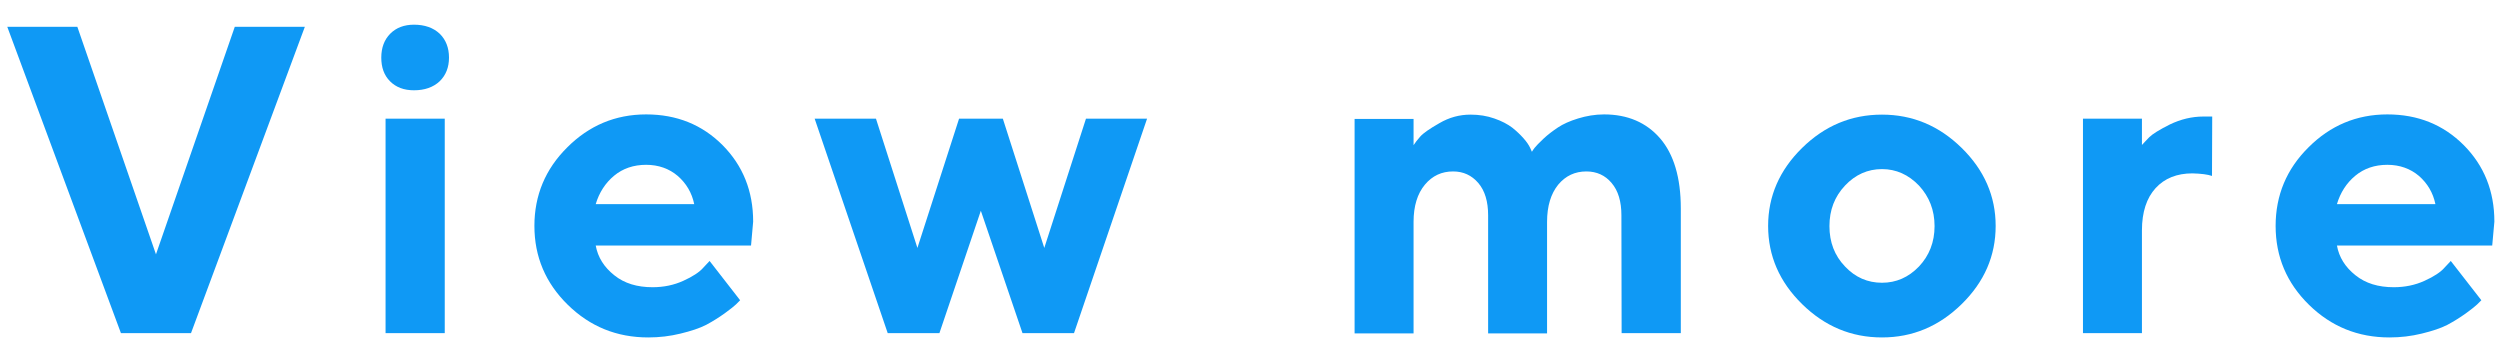 <svg width="80" height="11" viewBox="0 0 80 11" fill="none" xmlns="http://www.w3.org/2000/svg">
<path d="M79.751 7.858H74.782C74.85 8.234 75.048 8.549 75.376 8.809C75.698 9.068 76.108 9.191 76.6 9.191C76.956 9.191 77.284 9.123 77.585 8.986C77.885 8.85 78.104 8.706 78.227 8.562L78.425 8.351L79.403 9.608L79.273 9.738C79.218 9.793 79.095 9.889 78.911 10.025C78.719 10.162 78.521 10.285 78.316 10.395C78.104 10.504 77.831 10.593 77.496 10.675C77.161 10.757 76.819 10.798 76.463 10.798C75.452 10.798 74.597 10.449 73.886 9.752C73.175 9.055 72.82 8.214 72.82 7.229C72.82 6.252 73.168 5.411 73.873 4.714C74.57 4.017 75.411 3.661 76.395 3.661C77.373 3.661 78.186 3.989 78.842 4.646C79.492 5.302 79.82 6.115 79.82 7.093L79.751 7.858ZM76.395 5.274C75.992 5.274 75.65 5.391 75.37 5.623C75.089 5.855 74.891 6.163 74.782 6.532H77.933C77.858 6.17 77.68 5.869 77.407 5.63C77.133 5.397 76.791 5.274 76.395 5.274Z" fill="#0F99F5"/>
<path d="M70.791 3.729L70.784 5.63C70.647 5.582 70.435 5.555 70.155 5.548C69.663 5.548 69.266 5.705 68.979 6.02C68.692 6.334 68.542 6.785 68.542 7.373V10.661H66.655V3.798H68.542V4.639C68.596 4.577 68.678 4.495 68.774 4.393C68.877 4.29 69.096 4.153 69.437 3.982C69.779 3.818 70.135 3.729 70.51 3.729H70.791Z" fill="#0F99F5"/>
<path d="M58.542 7.236C58.542 7.749 58.706 8.18 59.041 8.528C59.369 8.877 59.766 9.048 60.224 9.048C60.675 9.048 61.072 8.877 61.407 8.528C61.735 8.18 61.906 7.749 61.906 7.236C61.906 6.724 61.735 6.293 61.407 5.938C61.072 5.589 60.675 5.411 60.224 5.411C59.766 5.411 59.369 5.589 59.041 5.938C58.706 6.293 58.542 6.724 58.542 7.236ZM63.861 7.229C63.861 8.187 63.498 9.021 62.774 9.731C62.049 10.442 61.201 10.798 60.224 10.798C59.239 10.798 58.392 10.442 57.667 9.731C56.943 9.021 56.58 8.187 56.58 7.229C56.58 6.279 56.943 5.445 57.667 4.734C58.392 4.023 59.239 3.668 60.224 3.668C61.201 3.668 62.049 4.023 62.774 4.734C63.498 5.445 63.861 6.279 63.861 7.229Z" fill="#0F99F5"/>
<path d="M51.892 10.661L51.885 6.888C51.885 6.45 51.783 6.102 51.571 5.855C51.366 5.609 51.092 5.486 50.764 5.486C50.402 5.486 50.101 5.623 49.862 5.91C49.629 6.197 49.506 6.594 49.506 7.1V10.668H47.62V6.888C47.62 6.45 47.517 6.102 47.305 5.855C47.093 5.609 46.827 5.486 46.498 5.486C46.136 5.486 45.835 5.623 45.596 5.91C45.357 6.197 45.234 6.594 45.234 7.1V10.668H43.347V3.805H45.234V4.646C45.282 4.57 45.35 4.481 45.446 4.372C45.541 4.263 45.747 4.119 46.061 3.941C46.376 3.757 46.704 3.668 47.059 3.668C47.333 3.668 47.585 3.709 47.818 3.791C48.057 3.873 48.248 3.976 48.392 4.085C48.529 4.194 48.652 4.311 48.754 4.427C48.857 4.543 48.925 4.646 48.966 4.734L49.021 4.857C49.035 4.83 49.069 4.782 49.11 4.728C49.151 4.673 49.247 4.577 49.39 4.44C49.534 4.304 49.691 4.188 49.855 4.078C50.019 3.969 50.231 3.873 50.498 3.791C50.764 3.709 51.044 3.661 51.331 3.661C52.084 3.661 52.685 3.921 53.123 4.427C53.56 4.933 53.786 5.685 53.786 6.669V10.661H51.892Z" fill="#0F99F5"/>
<path d="M30.69 3.798H32.091L33.417 7.934L34.751 3.798H36.706L34.368 10.661H32.72L31.387 6.744L30.061 10.661H28.407L26.069 3.798H28.031L29.357 7.934L30.69 3.798Z" fill="#0F99F5"/>
<path d="M24.033 7.858H19.063C19.132 8.234 19.33 8.549 19.658 8.809C19.979 9.068 20.39 9.191 20.882 9.191C21.237 9.191 21.565 9.123 21.866 8.986C22.167 8.85 22.386 8.706 22.509 8.562L22.707 8.351L23.684 9.608L23.555 9.738C23.5 9.793 23.377 9.889 23.192 10.025C23.001 10.162 22.803 10.285 22.598 10.395C22.386 10.504 22.112 10.593 21.777 10.675C21.442 10.757 21.101 10.798 20.745 10.798C19.733 10.798 18.879 10.449 18.168 9.752C17.457 9.055 17.101 8.214 17.101 7.229C17.101 6.252 17.45 5.411 18.154 4.714C18.851 4.017 19.692 3.661 20.677 3.661C21.654 3.661 22.468 3.989 23.124 4.646C23.773 5.302 24.101 6.115 24.101 7.093L24.033 7.858ZM20.677 5.274C20.273 5.274 19.931 5.391 19.651 5.623C19.371 5.855 19.173 6.163 19.063 6.532H22.215C22.14 6.17 21.962 5.869 21.688 5.63C21.415 5.397 21.073 5.274 20.677 5.274Z" fill="#0F99F5"/>
<path d="M14.232 3.798V10.661H12.338V3.798H14.232ZM14.368 1.843C14.368 2.157 14.266 2.41 14.068 2.602C13.863 2.793 13.589 2.889 13.247 2.889C12.926 2.889 12.673 2.793 12.482 2.602C12.29 2.41 12.201 2.157 12.201 1.843C12.201 1.528 12.297 1.269 12.489 1.077C12.68 0.886 12.933 0.79 13.247 0.79C13.589 0.79 13.863 0.886 14.068 1.077C14.266 1.269 14.368 1.528 14.368 1.843Z" fill="#0F99F5"/>
<path d="M3.87 10.661L0.233 0.858H2.475L4.991 8.139L7.513 0.858H9.755L6.112 10.661H3.87Z" fill="#0F99F5"/>
</svg>
